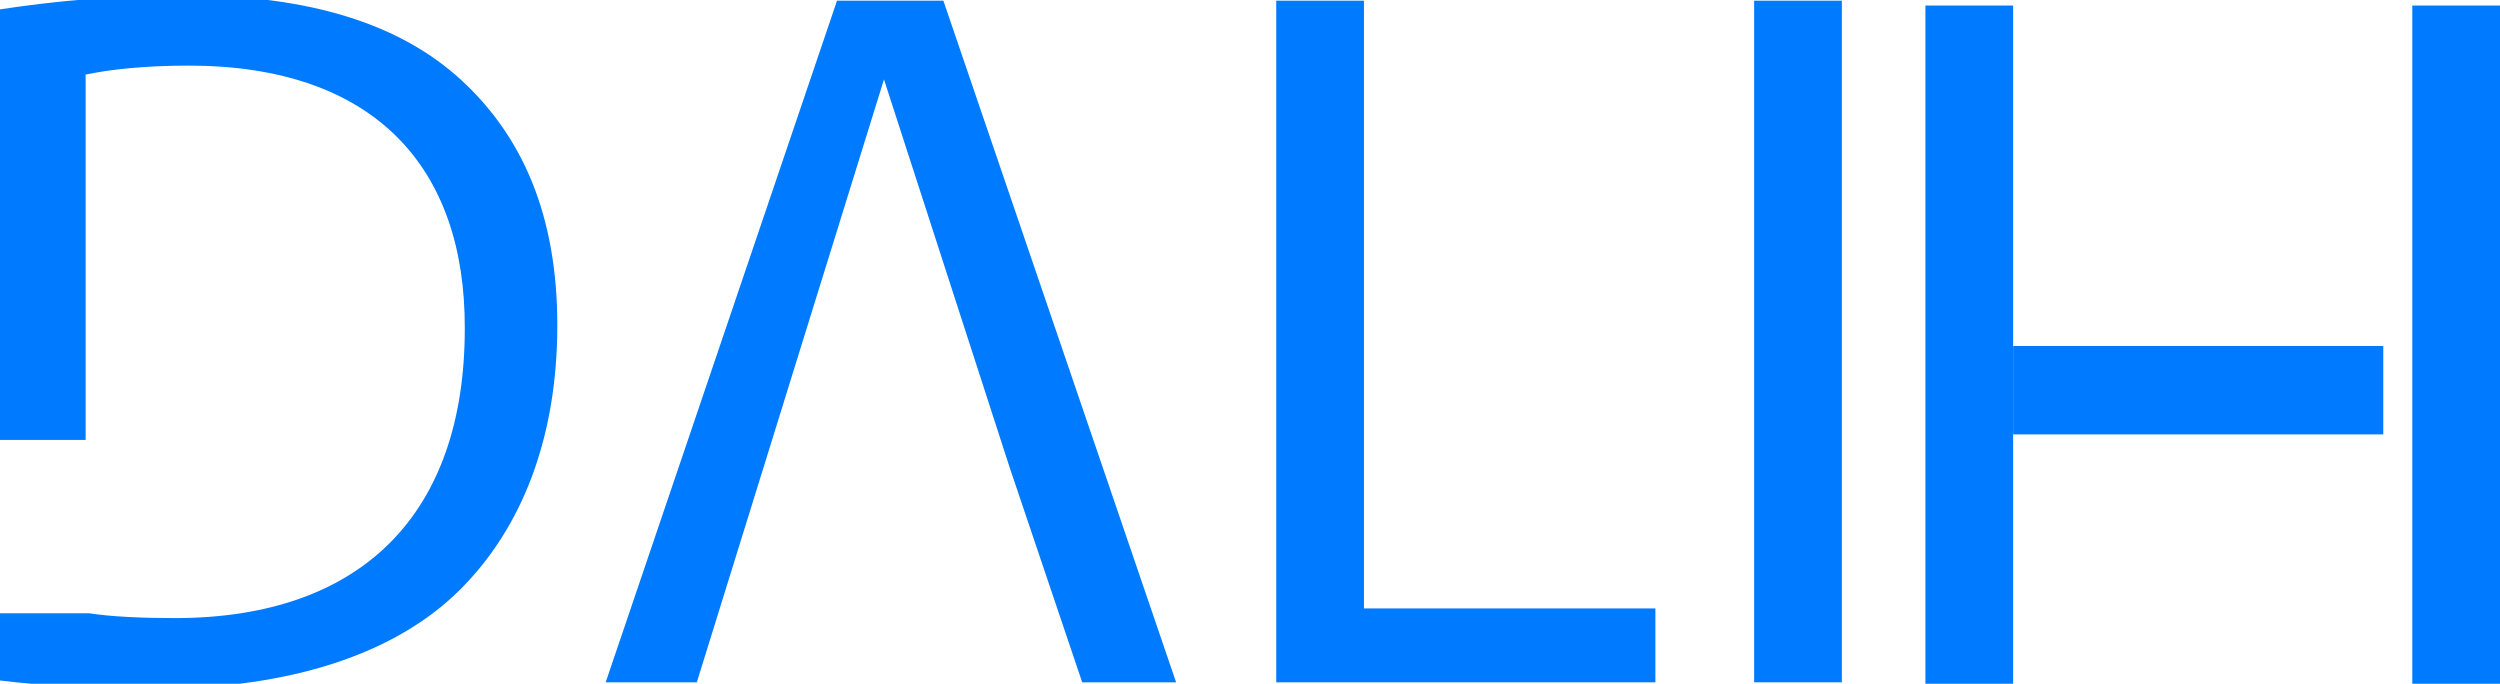 <?xml version="1.0" encoding="utf-8"?>
<!-- Generator: Adobe Illustrator 22.1.0, SVG Export Plug-In . SVG Version: 6.00 Build 0)  -->
<svg version="1.1" id="Capa_1" xmlns="http://www.w3.org/2000/svg" xmlns:xlink="http://www.w3.org/1999/xlink" x="0px" y="0px"
	 viewBox="0 0 362 99" style="enable-background:new 0 0 362 99;" xml:space="preserve">
<style type="text/css">
	.st0{fill:#007BFF;}
</style>
<g>
	<path class="st0" d="M128,11.5l-27.1,87.3H87.7l33.5-98.7h15.4l33.7,98.7h-13.6l-10.5-31.1L128,11.5z M128.4,11.4"/>
	<path class="st0" d="M184.8,0.1h12.7v88h42.2v10.7h-54.9V0.1z"/>
	<path class="st0" d="M266.7,0.1v98.7H254V0.1H266.7z"/>
	<path class="st0" d="M80.7,47.1c0,16.1-5,29.3-14.2,38.4C57.2,94.7,42,99.7,22.8,99.7c-9.1,0-16.7-0.4-23.1-1.2v-9.7h13.2
		c3.2,0.5,7.7,0.7,12.4,0.7c27.2,0,42-15.2,42-41.9c0.1-23.3-13-38.1-40-38.1c-6.6,0-11.6,0.6-14.9,1.3v52.9H-0.3V1.4
		c7.8-1.2,17-2.1,27.1-2.1c18.3,0,31.3,4.3,40,12.3C75.6,19.7,80.7,31.1,80.7,47.1z"/>
	<path class="st0" d="M291.5,0.8v98.7h-12.7V0.8H291.5z"/>
	<path class="st0" d="M345.1,62.9h-53.6V50.1h53.6V62.9z"/>
	<path class="st0" d="M362,0.8v98.7h-12.7V0.8H362z"/>
</g>
</svg>
